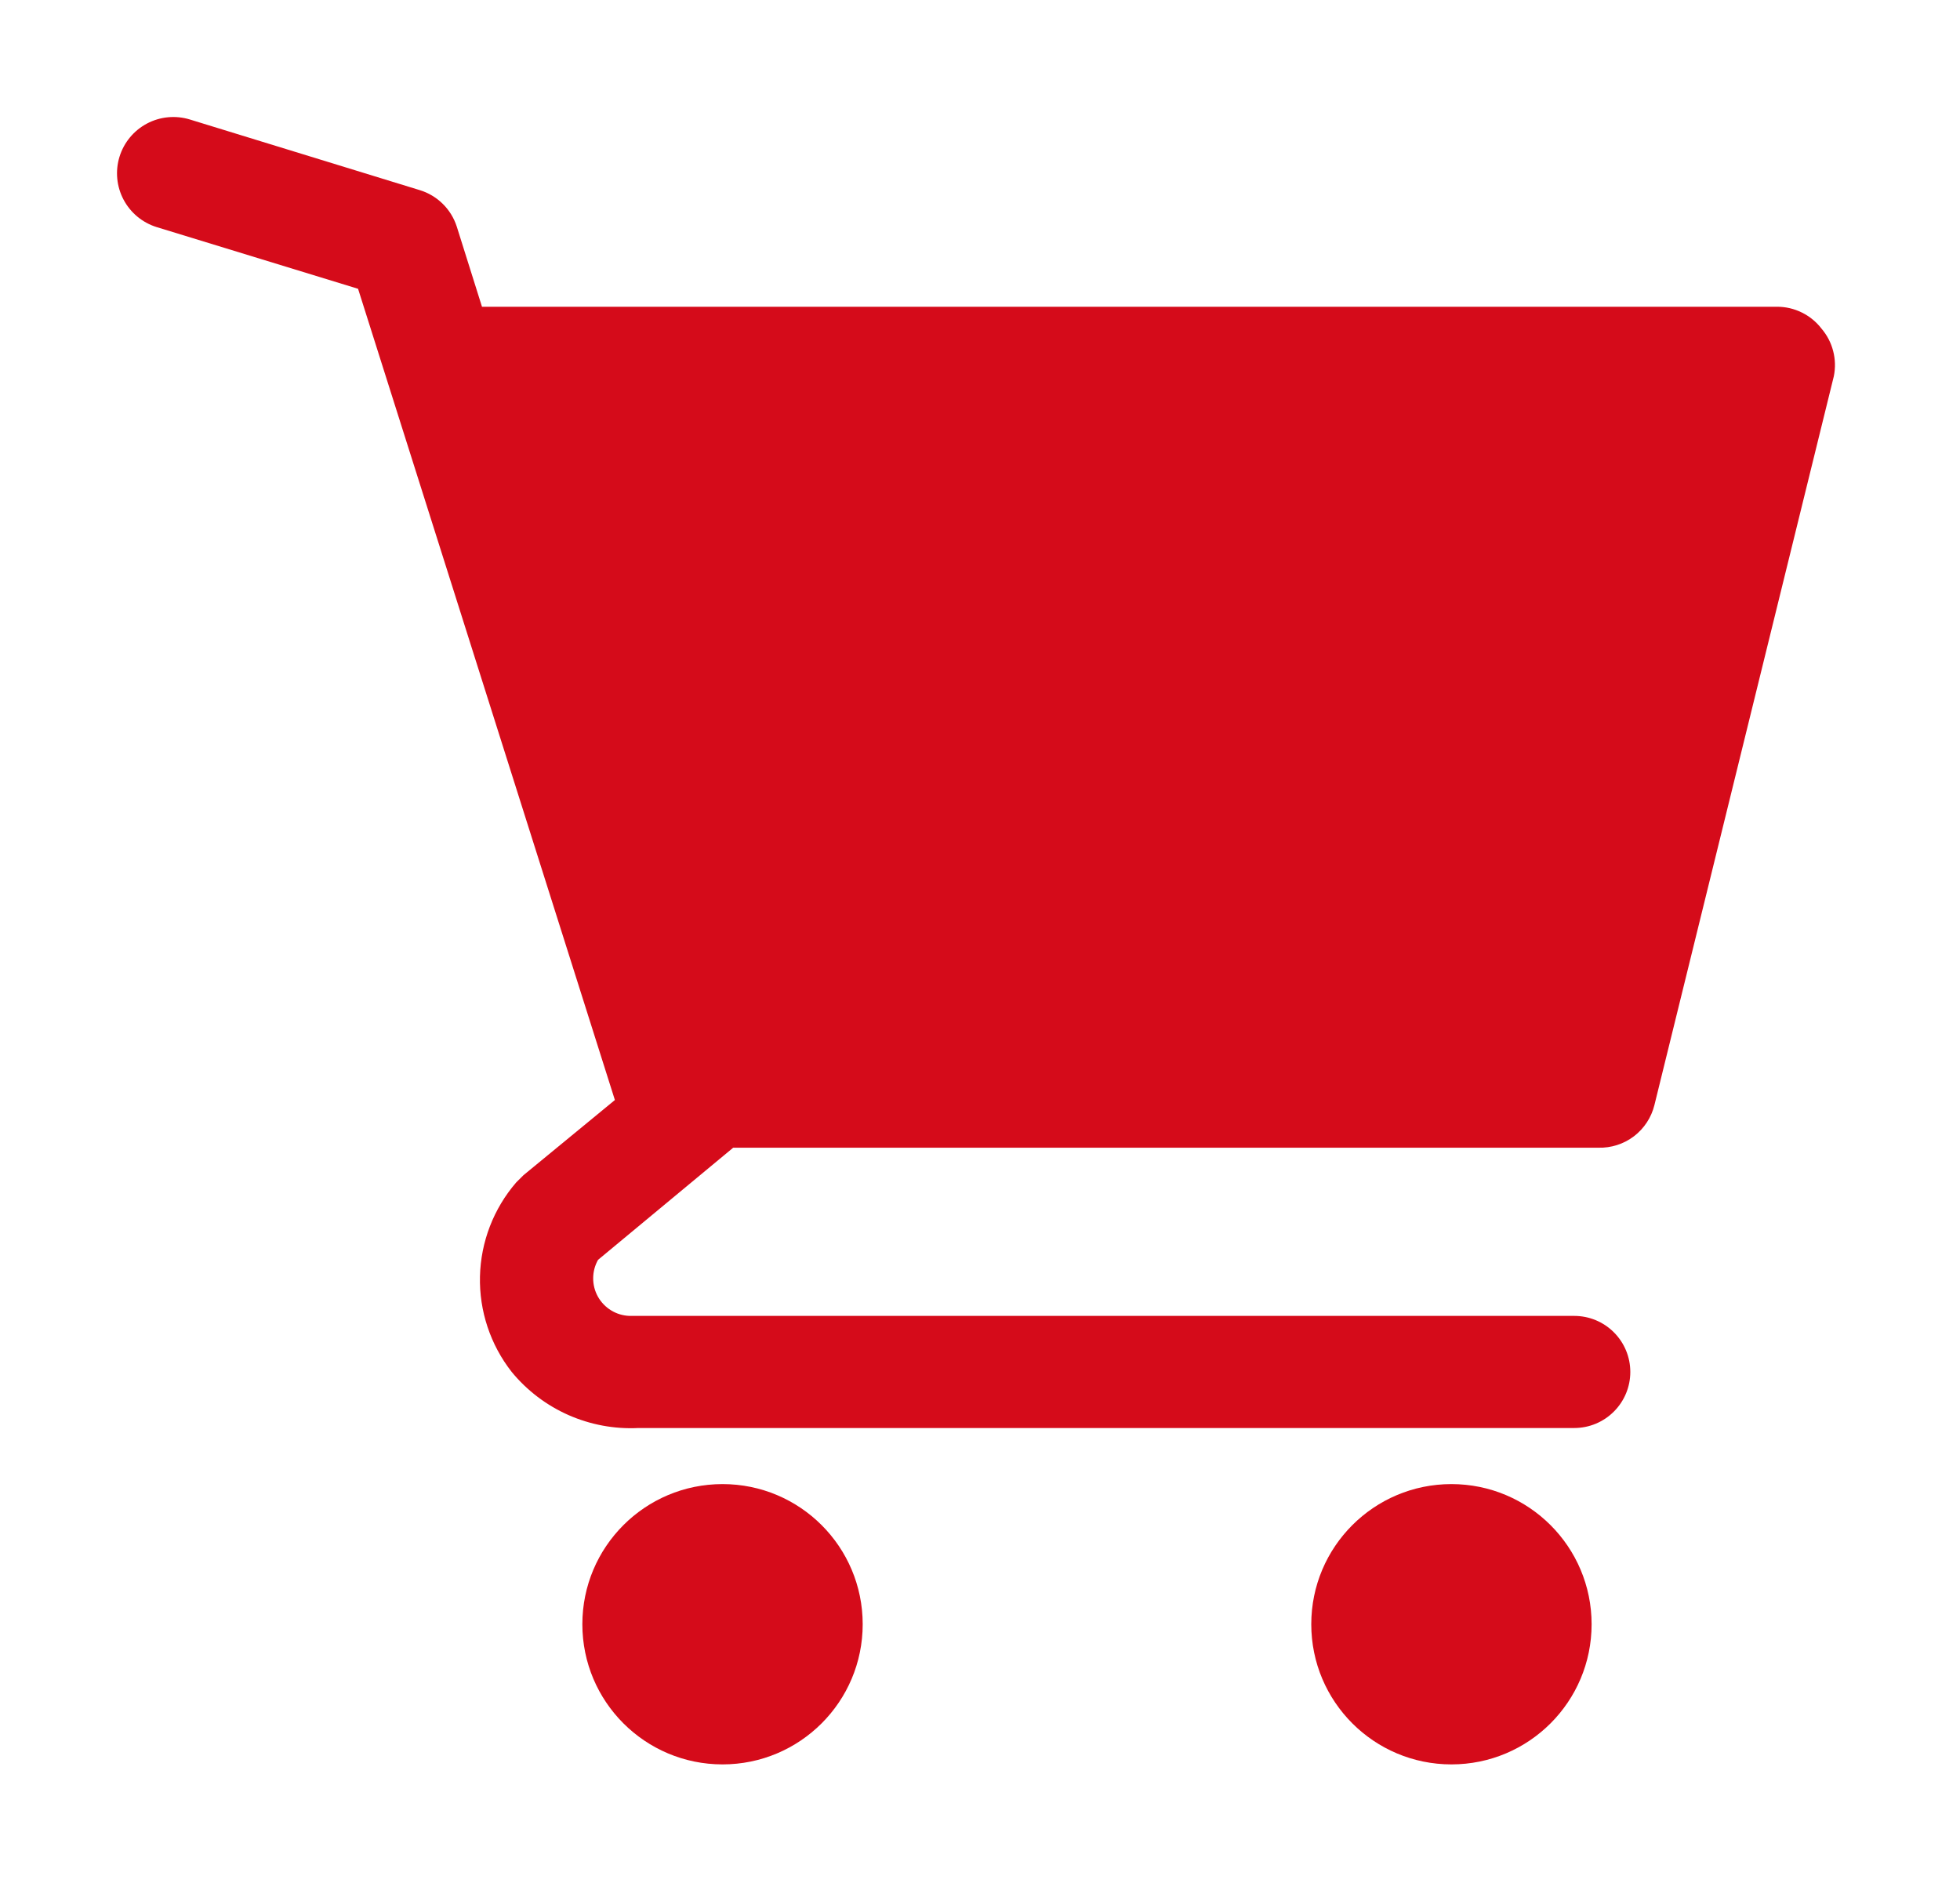 <svg width="67" height="65" viewBox="0 0 67 65" fill="none" xmlns="http://www.w3.org/2000/svg">
<g filter="url(#filter0_d_1110_19)">
<path d="M24.699 56.32C27.345 56.32 29.49 54.175 29.49 51.528C29.49 48.882 27.345 46.737 24.699 46.737C22.052 46.737 19.907 48.882 19.907 51.528C19.907 54.175 22.052 56.32 24.699 56.32Z" fill="#D50B1A"/>
<path d="M49.615 56.32C52.262 56.32 54.407 54.175 54.407 51.528C54.407 48.882 52.262 46.737 49.615 46.737C46.969 46.737 44.824 48.882 44.824 51.528C44.824 54.175 46.969 56.32 49.615 56.32Z" fill="#D50B1A"/>
<path d="M62.265 7.234C62.087 7.002 61.858 6.814 61.595 6.685C61.333 6.555 61.044 6.487 60.751 6.487H16.476L15.614 3.746C15.519 3.451 15.354 3.184 15.134 2.968C14.914 2.751 14.644 2.59 14.349 2.5L6.49 0.085C6.249 0.011 5.995 -0.015 5.743 0.009C5.492 0.032 5.247 0.106 5.024 0.224C4.573 0.463 4.235 0.872 4.085 1.359C3.935 1.847 3.985 2.375 4.224 2.826C4.463 3.277 4.872 3.615 5.359 3.765L12.24 5.873L21.019 33.607L17.895 36.176L17.645 36.425C16.873 37.32 16.435 38.455 16.407 39.637C16.379 40.818 16.763 41.973 17.492 42.903C18.014 43.538 18.678 44.043 19.43 44.376C20.183 44.708 21.002 44.861 21.824 44.82H53.813C54.321 44.82 54.809 44.618 55.168 44.258C55.528 43.899 55.73 43.412 55.73 42.903C55.73 42.395 55.528 41.907 55.168 41.548C54.809 41.188 54.321 40.987 53.813 40.987H21.517C21.296 40.979 21.081 40.915 20.893 40.8C20.704 40.685 20.548 40.523 20.44 40.331C20.332 40.138 20.276 39.921 20.277 39.7C20.277 39.479 20.335 39.262 20.444 39.07L25.063 35.237H54.637C55.075 35.249 55.504 35.112 55.853 34.847C56.201 34.582 56.449 34.205 56.554 33.78L62.687 8.863C62.745 8.578 62.738 8.282 62.664 8C62.592 7.718 62.455 7.456 62.265 7.234V7.234Z" fill="#D50B1A"/>
</g>
<defs>
<filter id="filter0_d_1110_19" x="0" y="0" width="66.726" height="64.32" filterUnits="userSpaceOnUse" color-interpolation-filters="sRGB">
<feFlood flood-opacity="0" result="BackgroundImageFix"/>
<feColorMatrix in="SourceAlpha" type="matrix" values="0 0 0 0 0 0 0 0 0 0 0 0 0 0 0 0 0 0 127 0" result="hardAlpha"/>
<feOffset dy="4"/>
<feGaussianBlur stdDeviation="2"/>
<feComposite in2="hardAlpha" operator="out"/>
<feColorMatrix type="matrix" values="0 0 0 0 0 0 0 0 0 0 0 0 0 0 0 0 0 0 0.25 0"/>
<feBlend mode="normal" in2="BackgroundImageFix" result="effect1_dropShadow_1110_19"/>
<feBlend mode="normal" in="SourceGraphic" in2="effect1_dropShadow_1110_19" result="shape"/>
</filter>
</defs>
</svg>
